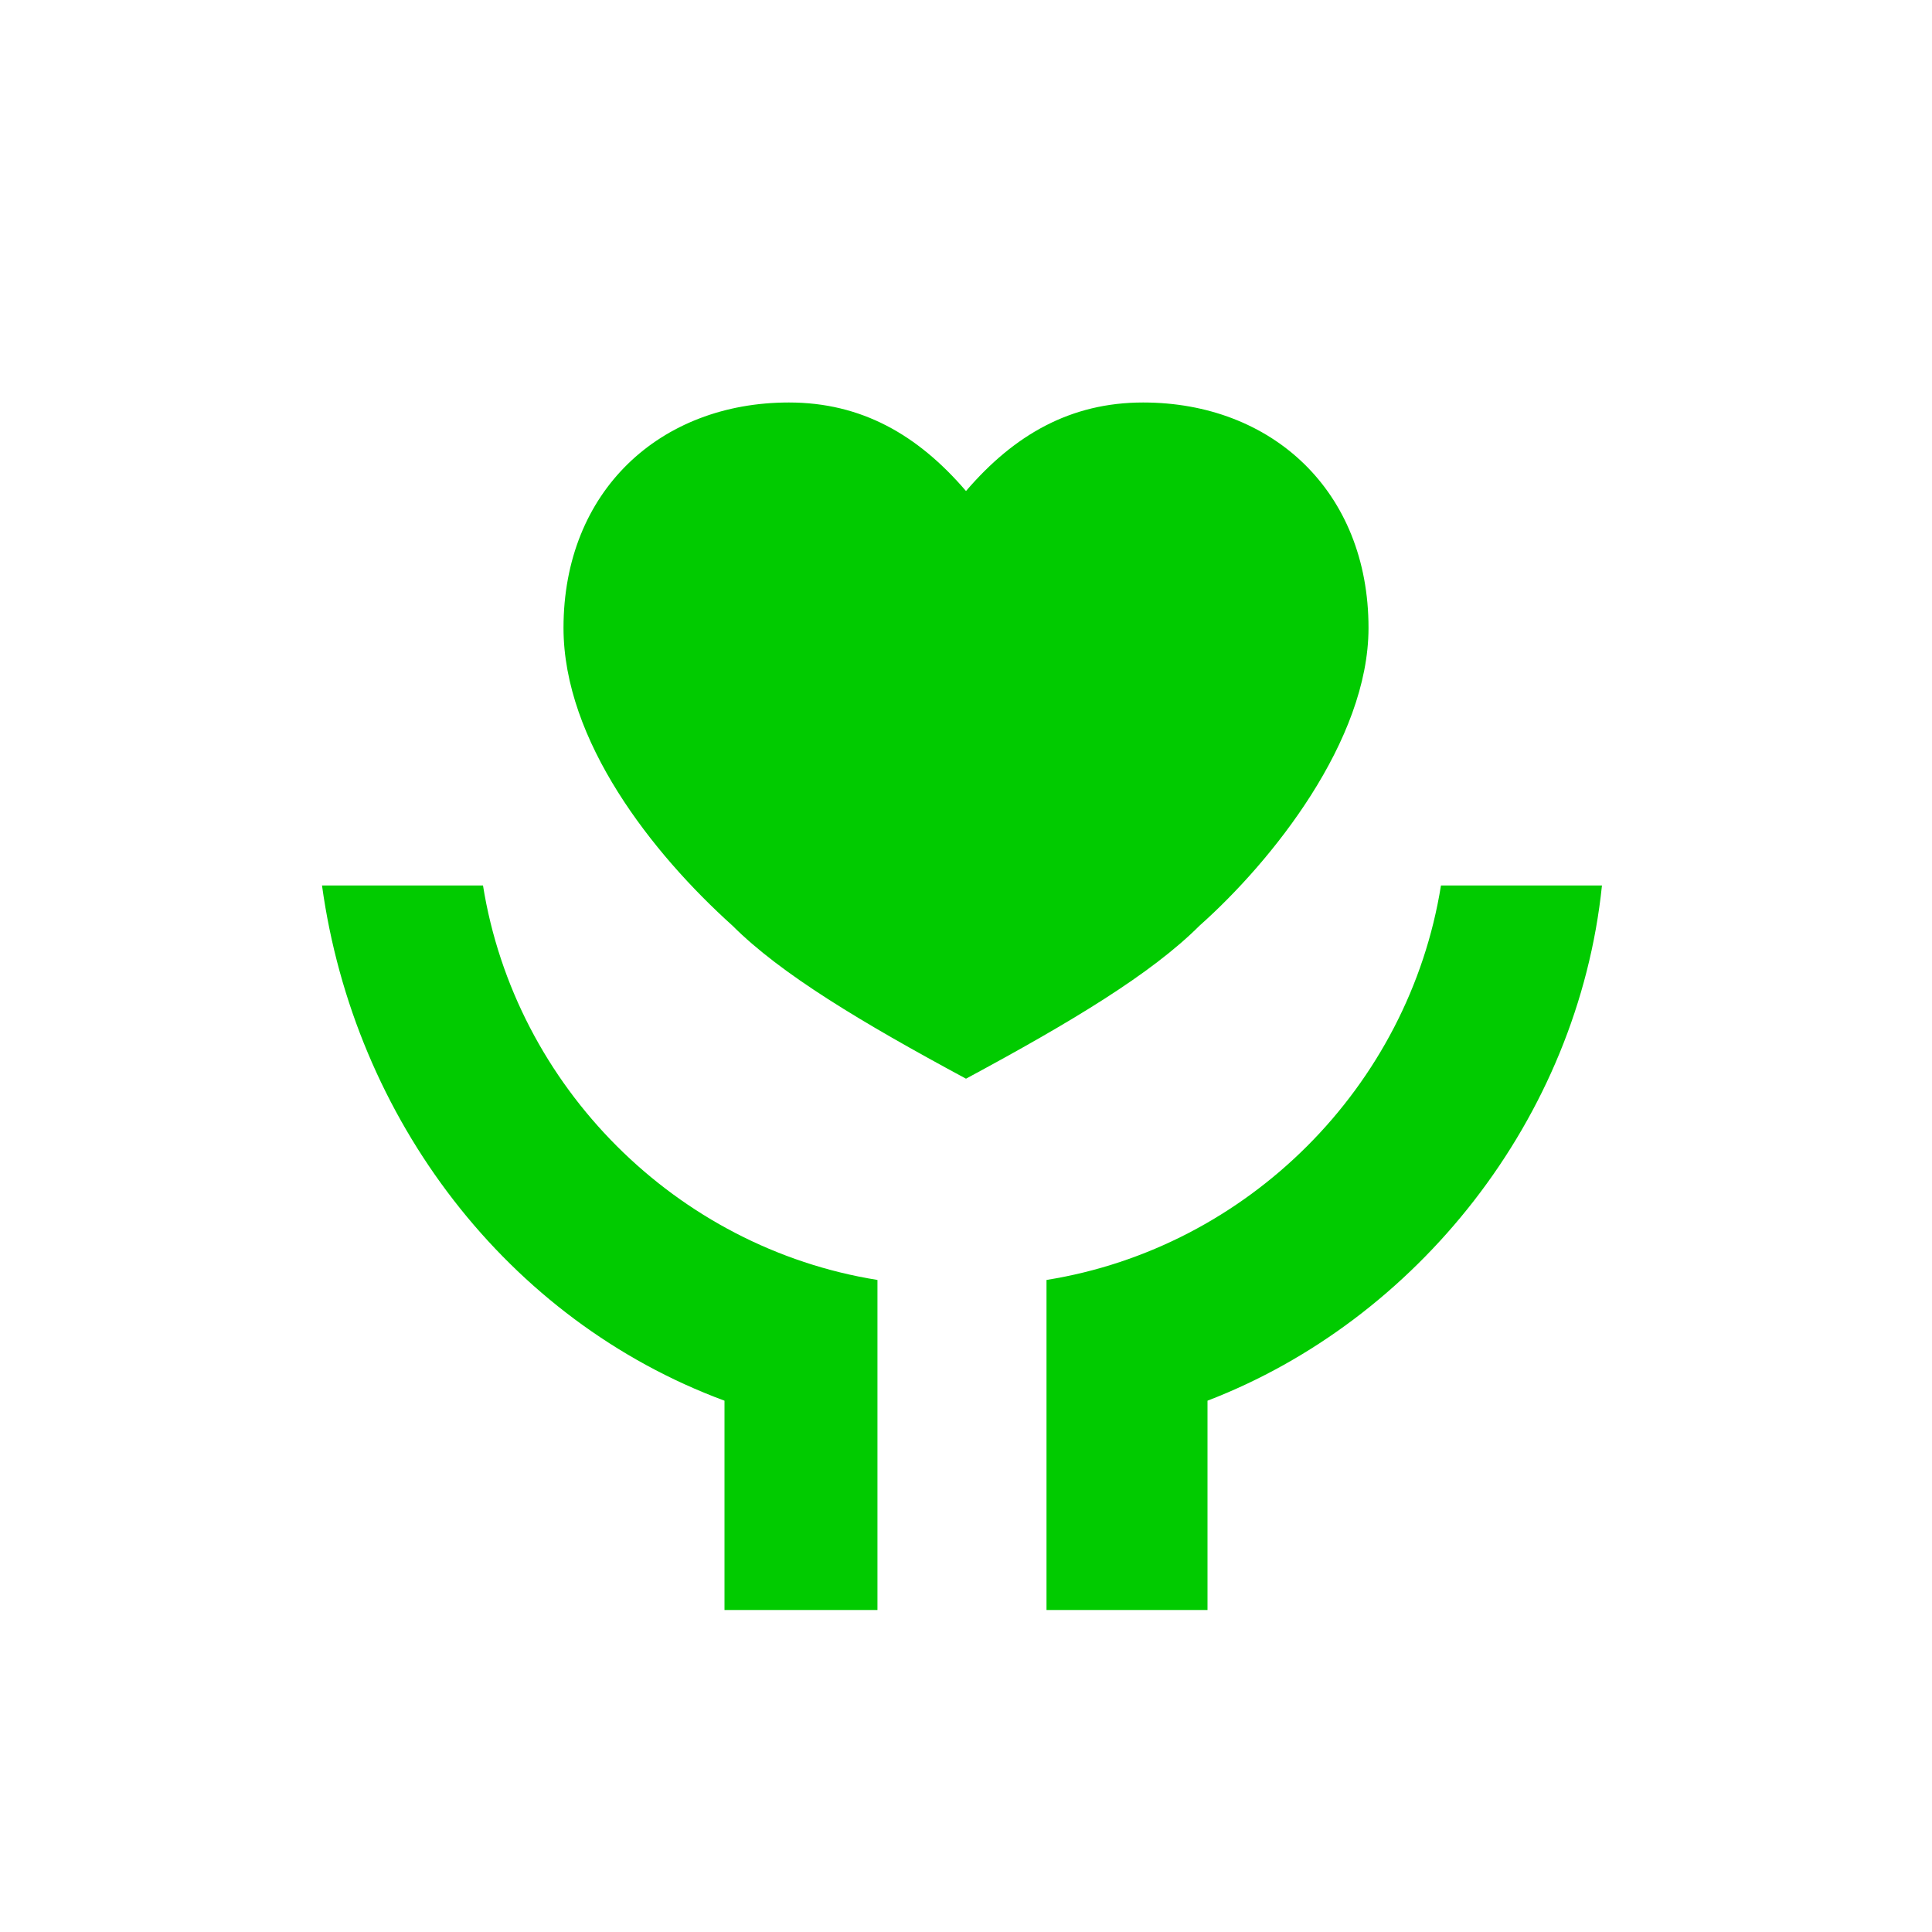 <svg xmlns="http://www.w3.org/2000/svg" xmlns:xlink="http://www.w3.org/1999/xlink" fill="none" version="1.1" width="100" height="100" viewBox="0 0 100 100"><defs><clipPath id="master_svg0_1795_04750"><rect x="0" y="0" width="100" height="100" rx="0"/></clipPath></defs><g clip-path="url(#master_svg0_1795_04750)"><g><path d="M62.5,72.5L62.5,83.333L54.167,83.333L54.167,66.25C64.584,64.583,72.917,56.25,74.584,45.833L82.917,45.833C81.667,57.916,73.334,68.333,62.5,72.5ZM37.5,72.5C26.25,68.333,18.334,57.916,16.667,45.833L25,45.833C26.667,56.25,35,64.583,45.417,66.25L45.417,83.333L37.5,83.333L37.5,72.5ZM59.167,20.833C65.834,20.833,70.834,25.416,70.834,32.5C70.834,38.333,65.834,44.583,62.084,47.916C59.584,50.416,55.417,52.916,50,55.833C44.584,52.916,40.417,50.416,37.917,47.916C33.75,44.166,29.167,38.333,29.167,32.5C29.167,25.416,34.167,20.833,40.834,20.833C44.584,20.833,47.5,22.5,50,25.416C52.5,22.5,55.417,20.833,59.167,20.833Z" fill="#01CB00" fill-opacity="1" style="mix-blend-mode:passthrough"/></g></g></svg>